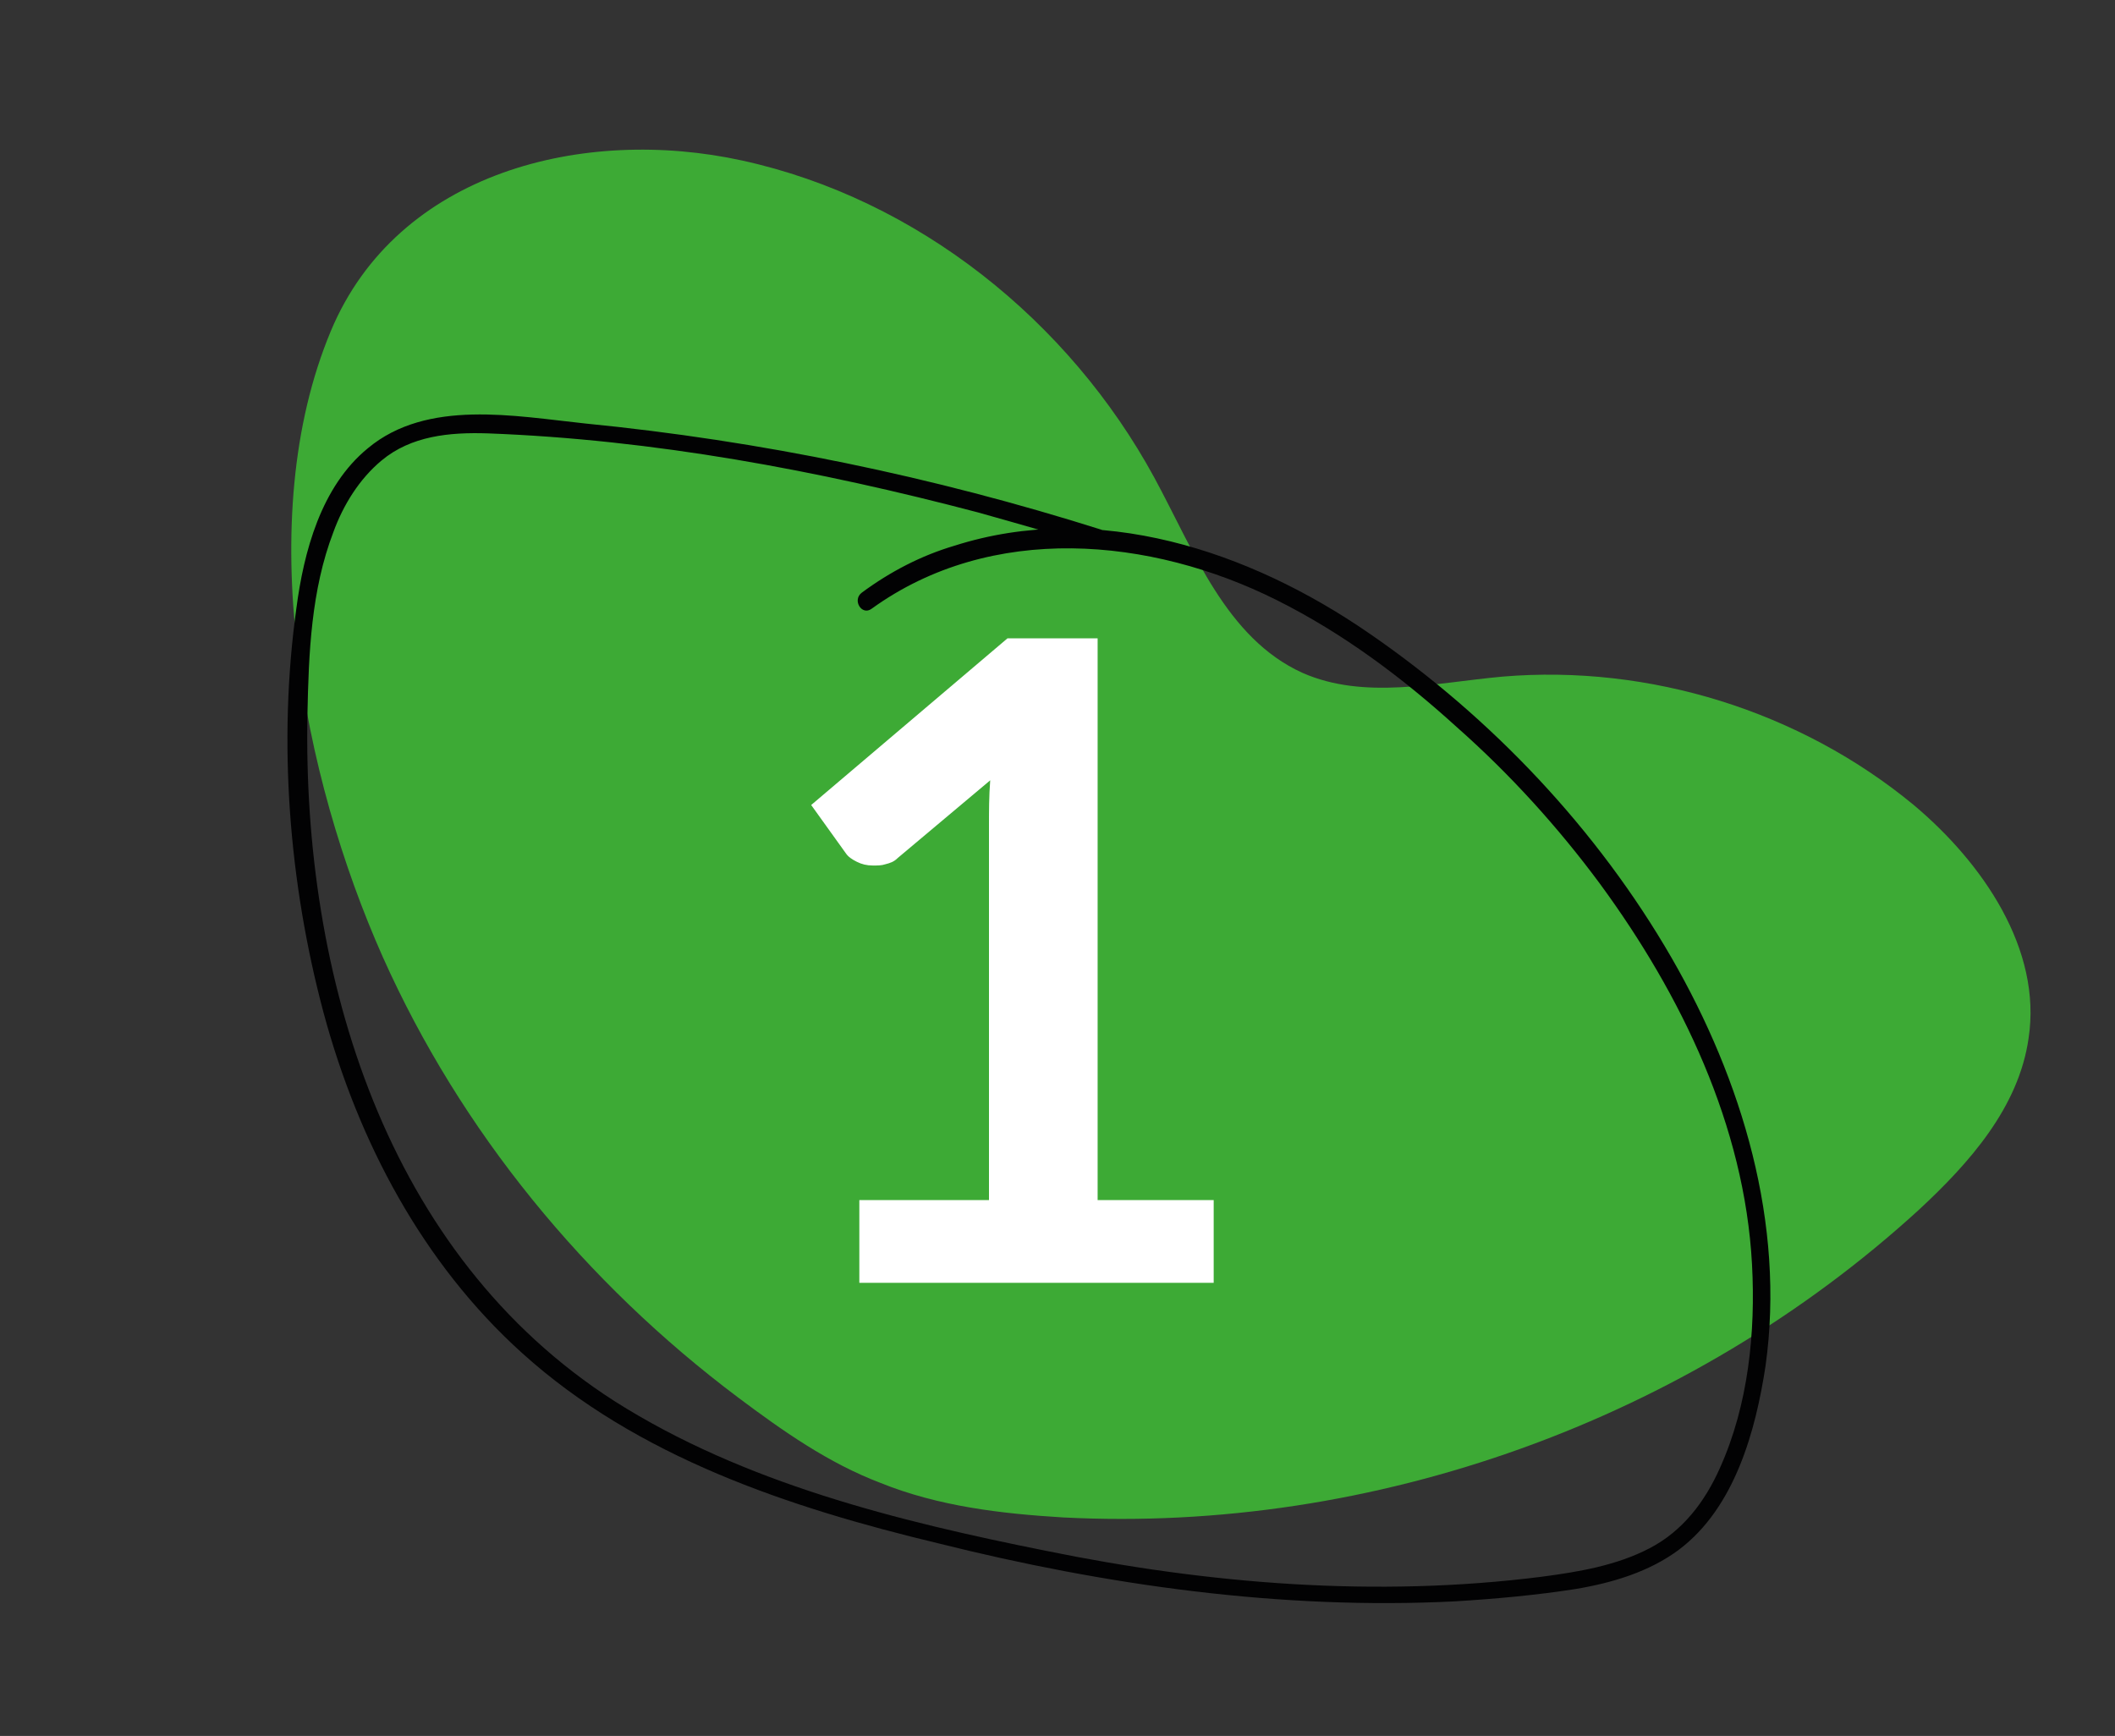 <?xml version="1.0" encoding="utf-8"?>
<!-- Generator: Adobe Illustrator 26.3.1, SVG Export Plug-In . SVG Version: 6.00 Build 0)  -->
<svg version="1.1" id="Livello_1" xmlns="http://www.w3.org/2000/svg" xmlns:xlink="http://www.w3.org/1999/xlink" x="0px" y="0px"
	 viewBox="0 0 171.3 140.6" style="enable-background:new 0 0 171.3 140.6;" xml:space="preserve">
<rect x="0" y="0" width="171.3" height="140.6" fill="#333333" stroke="none"/>
<style type="text/css">
	.st0{fill:#3DAA35;}
	.st1{fill:#FFFFFF;}
	.st2{fill:#020203;}
</style>
<path class="st0" d="M60.1,13c14.2,3.1,26.5,13,33.4,25.7c3.2,5.9,5.8,13,12,15.8c5,2.2,10.7,0.8,16.2,0.3
	c11.9-1,24.1,2.8,33.3,10.4c5.6,4.7,10.4,11.7,9.3,18.9c-0.8,5.6-4.8,10.1-8.9,13.9c-18.6,17-44.1,26.2-69.3,24.9
	c-5-0.3-10.1-0.9-14.8-2.8c-4.2-1.6-7.9-4.2-11.5-6.9C47.4,103.9,37.3,91.6,31,77.5c-6.5-14.6-10.6-35.4-4.2-50.7
	C32.2,13.9,47.3,10.2,60.1,13"/>
<g>
	<path class="st1" d="M69.6,97.2h10.5V66.9c0-1.2,0-2.4,0.1-3.7l-7.5,6.3c-0.3,0.3-0.6,0.4-1,0.5c-0.3,0.1-0.6,0.1-1,0.1
		c-0.5,0-0.9-0.1-1.3-0.3c-0.4-0.2-0.7-0.4-0.9-0.7l-2.8-3.9l15.9-13.5h7.3v45.5h9.4v6.7H69.6V97.2z"/>
</g>
<g>
	<g>
		<path class="st2" d="M89.2,42.9c-13.6-4.3-27.6-7.2-41.8-8.6c-5.7-0.6-12.8-2-17.6,2c-3.8,3.1-5.2,8.4-5.8,13
			c-1.5,10.8-0.6,22.2,2.2,32.7c2.8,10.4,8,20.3,16.1,27.6C51.6,118,63.9,122.1,76,125c13.6,3.4,27.8,5.4,41.8,4.7
			c3.3-0.2,6.6-0.5,9.8-1c3-0.5,6-1.4,8.4-3.2c4.5-3.4,6.2-9.6,7-14.9c1.6-11.5-1.9-23.1-7.6-33c-6-10.4-14.6-19.5-24.5-26.3
			c-9.7-6.7-22-10.8-33.6-7.1c-2.7,0.8-5.2,2.1-7.5,3.8c-0.8,0.6,0,1.9,0.8,1.3c9.7-7,22.6-5.8,32.8-0.7c5.4,2.7,10.2,6.3,14.6,10.3
			c4.3,3.8,8.2,8.1,11.6,12.7c6.6,9,11.7,19.6,12.3,30.8c0.3,5.5-0.3,11.4-2.6,16.5c-1.2,2.7-3,5.1-5.7,6.5
			c-2.7,1.4-5.7,1.9-8.7,2.3c-13.4,1.7-27,0.6-40.2-2.1c-12-2.4-24.5-5.5-34.9-12.1C31.2,101.6,24.5,79,24.9,57.9
			c0.1-5,0.3-10.1,2.1-14.8c0.8-2.2,2.1-4.3,3.9-5.8c2.4-2,5.5-2.3,8.6-2.2c13.4,0.5,26.8,3,39.7,6.4c3.2,0.9,6.4,1.8,9.6,2.8
			C89.7,44.6,90.1,43.2,89.2,42.9L89.2,42.9z"/>
	</g>
</g>
</svg>
